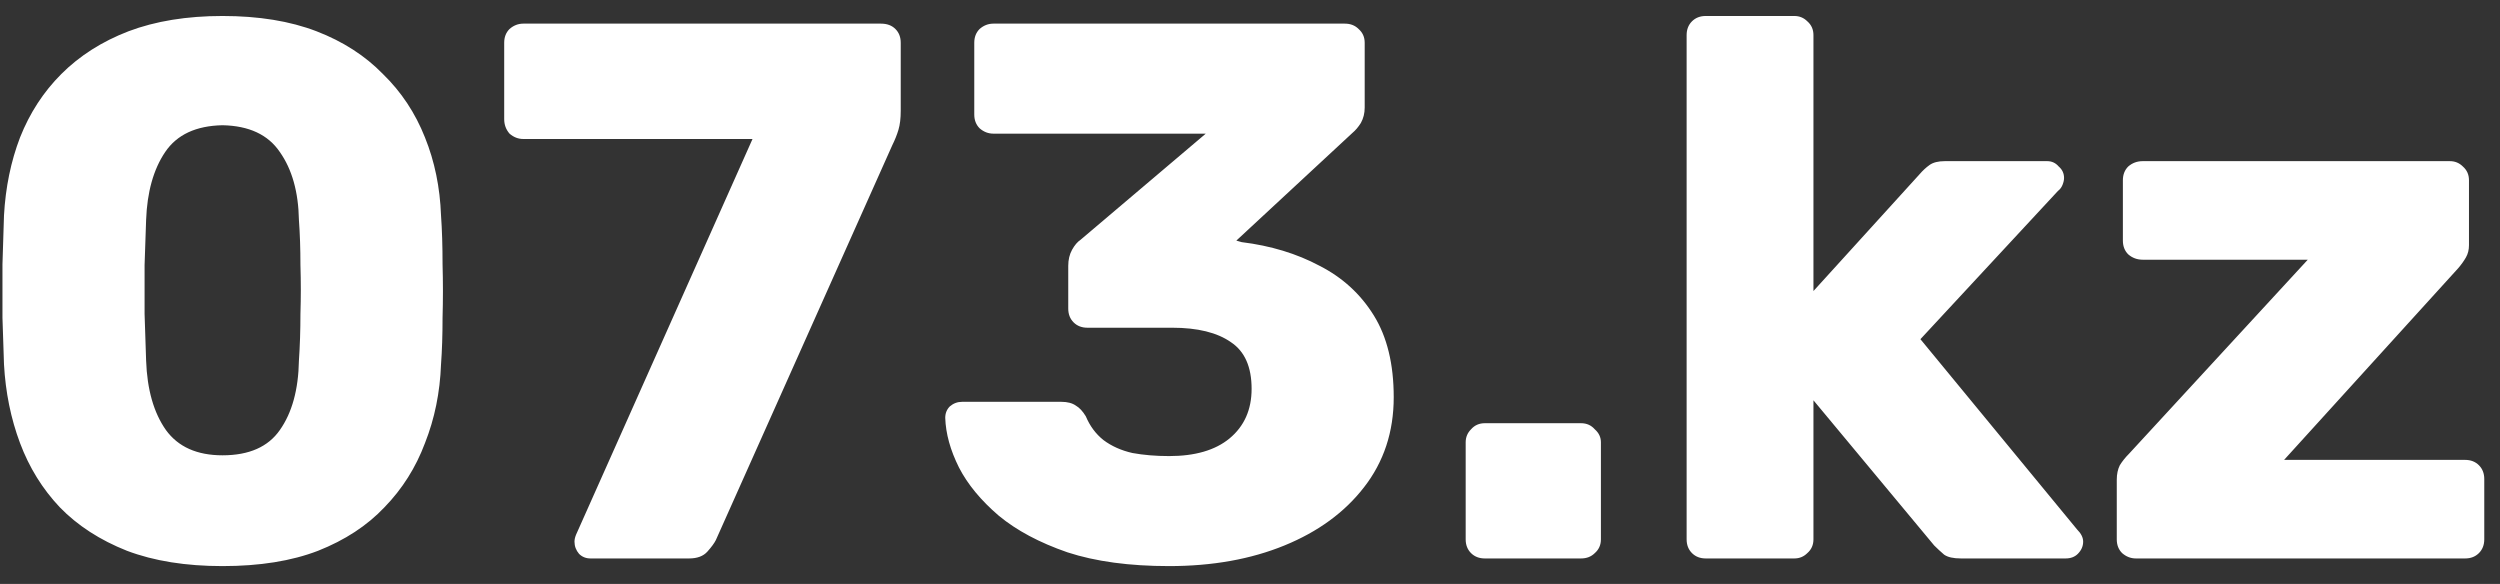 <svg width="137" height="32" viewBox="0 0 137 32" fill="none" xmlns="http://www.w3.org/2000/svg">
<rect x="0" y="0" width="137" height="32" fill="#333333" stroke="none"/>
<path d="M12.194 31.022C10.184 31.022 8.439 30.743 6.96 30.184C5.481 29.598 4.252 28.803 3.276 27.798C2.326 26.793 1.601 25.621 1.098 24.281C0.596 22.941 0.303 21.503 0.219 19.968C0.191 19.215 0.163 18.363 0.135 17.414C0.135 16.437 0.135 15.46 0.135 14.483C0.163 13.479 0.191 12.585 0.219 11.804C0.303 10.269 0.596 8.845 1.098 7.533C1.629 6.193 2.382 5.035 3.359 4.058C4.364 3.053 5.592 2.272 7.044 1.713C8.523 1.155 10.24 0.876 12.194 0.876C14.175 0.876 15.892 1.155 17.344 1.713C18.795 2.272 20.009 3.053 20.986 4.058C21.991 5.035 22.759 6.193 23.289 7.533C23.819 8.845 24.112 10.269 24.168 11.804C24.224 12.585 24.252 13.479 24.252 14.483C24.28 15.46 24.28 16.437 24.252 17.414C24.252 18.363 24.224 19.215 24.168 19.968C24.112 21.503 23.819 22.941 23.289 24.281C22.787 25.621 22.047 26.793 21.07 27.798C20.121 28.803 18.907 29.598 17.427 30.184C15.976 30.743 14.231 31.022 12.194 31.022ZM12.194 24.951C13.645 24.951 14.692 24.49 15.334 23.569C16.004 22.62 16.353 21.35 16.381 19.759C16.436 18.949 16.464 18.098 16.464 17.205C16.492 16.312 16.492 15.418 16.464 14.525C16.464 13.632 16.436 12.809 16.381 12.055C16.353 10.52 16.004 9.278 15.334 8.329C14.692 7.38 13.645 6.891 12.194 6.863C10.742 6.891 9.695 7.38 9.053 8.329C8.411 9.278 8.063 10.52 8.007 12.055C7.979 12.809 7.951 13.632 7.923 14.525C7.923 15.418 7.923 16.312 7.923 17.205C7.951 18.098 7.979 18.949 8.007 19.759C8.063 21.35 8.425 22.62 9.095 23.569C9.765 24.49 10.798 24.951 12.194 24.951ZM32.361 30.603C32.11 30.603 31.901 30.519 31.733 30.352C31.566 30.156 31.482 29.933 31.482 29.682C31.482 29.57 31.51 29.445 31.566 29.305L41.238 7.617H28.677C28.398 7.617 28.147 7.519 27.923 7.324C27.728 7.1 27.63 6.835 27.63 6.528V2.341C27.63 2.034 27.728 1.783 27.923 1.588C28.147 1.392 28.398 1.295 28.677 1.295H48.272C48.607 1.295 48.872 1.392 49.067 1.588C49.263 1.783 49.36 2.034 49.36 2.341V6.068C49.36 6.486 49.319 6.835 49.235 7.114C49.151 7.394 49.039 7.673 48.9 7.952L39.228 29.598C39.144 29.766 38.991 29.975 38.767 30.226C38.544 30.477 38.209 30.603 37.763 30.603H32.361ZM64.067 31.022C61.889 31.022 60.033 30.77 58.498 30.268C56.963 29.738 55.707 29.068 54.73 28.258C53.753 27.421 53.027 26.542 52.553 25.621C52.078 24.672 51.827 23.764 51.799 22.899C51.799 22.648 51.883 22.439 52.05 22.271C52.245 22.104 52.469 22.02 52.72 22.02H58.163C58.498 22.02 58.763 22.09 58.959 22.229C59.154 22.341 59.335 22.536 59.503 22.815C59.726 23.346 60.047 23.778 60.466 24.113C60.912 24.448 61.443 24.686 62.057 24.825C62.671 24.937 63.341 24.993 64.067 24.993C65.49 24.993 66.593 24.672 67.374 24.03C68.184 23.36 68.588 22.453 68.588 21.308C68.588 20.108 68.212 19.256 67.458 18.754C66.704 18.224 65.63 17.959 64.234 17.959H59.587C59.28 17.959 59.028 17.861 58.833 17.666C58.638 17.47 58.54 17.219 58.54 16.912V14.567C58.54 14.232 58.61 13.939 58.749 13.688C58.889 13.437 59.042 13.255 59.21 13.144L66.076 7.324H54.437C54.158 7.324 53.906 7.226 53.683 7.031C53.488 6.835 53.39 6.584 53.39 6.277V2.341C53.39 2.034 53.488 1.783 53.683 1.588C53.906 1.392 54.158 1.295 54.437 1.295H73.697C74.004 1.295 74.255 1.392 74.45 1.588C74.673 1.783 74.785 2.034 74.785 2.341V5.9C74.785 6.207 74.715 6.486 74.576 6.738C74.436 6.961 74.283 7.142 74.115 7.282L67.751 13.185L68.044 13.269C69.635 13.465 71.059 13.897 72.315 14.567C73.571 15.209 74.562 16.116 75.287 17.289C76.013 18.461 76.376 19.954 76.376 21.769C76.376 23.667 75.832 25.314 74.743 26.709C73.683 28.077 72.231 29.138 70.389 29.891C68.547 30.645 66.439 31.022 64.067 31.022ZM81.366 30.603C81.059 30.603 80.808 30.505 80.612 30.31C80.417 30.115 80.319 29.863 80.319 29.556V24.239C80.319 23.96 80.417 23.723 80.612 23.527C80.808 23.304 81.059 23.192 81.366 23.192H86.642C86.949 23.192 87.2 23.304 87.395 23.527C87.618 23.723 87.73 23.96 87.73 24.239V29.556C87.73 29.863 87.618 30.115 87.395 30.31C87.2 30.505 86.949 30.603 86.642 30.603H81.366ZM93.474 30.603C93.167 30.603 92.915 30.505 92.72 30.31C92.525 30.115 92.427 29.863 92.427 29.556V1.923C92.427 1.616 92.525 1.364 92.72 1.169C92.915 0.974 93.167 0.876 93.474 0.876H98.331C98.61 0.876 98.847 0.974 99.042 1.169C99.266 1.364 99.377 1.616 99.377 1.923V15.949L105.197 9.543C105.365 9.347 105.546 9.18 105.741 9.04C105.937 8.901 106.216 8.831 106.579 8.831H112.189C112.441 8.831 112.65 8.929 112.817 9.124C113.013 9.292 113.11 9.501 113.11 9.752C113.11 9.864 113.083 9.989 113.027 10.129C112.971 10.269 112.887 10.38 112.775 10.464L105.239 18.587L113.822 29.012C114.046 29.235 114.157 29.459 114.157 29.682C114.157 29.933 114.059 30.156 113.864 30.352C113.697 30.519 113.473 30.603 113.194 30.603H107.458C107.039 30.603 106.732 30.533 106.537 30.394C106.342 30.226 106.16 30.059 105.993 29.891L99.377 21.936V29.556C99.377 29.863 99.266 30.115 99.042 30.31C98.847 30.505 98.61 30.603 98.331 30.603H93.474ZM117.045 30.603C116.766 30.603 116.515 30.505 116.292 30.31C116.096 30.115 115.999 29.863 115.999 29.556V26.291C115.999 25.983 116.055 25.718 116.166 25.495C116.306 25.272 116.473 25.062 116.669 24.867L126.466 14.232H117.422C117.115 14.232 116.85 14.134 116.627 13.939C116.431 13.744 116.334 13.492 116.334 13.185V9.878C116.334 9.571 116.431 9.32 116.627 9.124C116.85 8.929 117.115 8.831 117.422 8.831H134.254C134.533 8.831 134.77 8.929 134.965 9.124C135.189 9.32 135.3 9.571 135.3 9.878V13.437C135.3 13.688 135.245 13.911 135.133 14.107C135.021 14.302 134.882 14.497 134.714 14.693L125.168 25.202H135.091C135.398 25.202 135.649 25.3 135.845 25.495C136.04 25.69 136.138 25.942 136.138 26.249V29.556C136.138 29.863 136.04 30.115 135.845 30.31C135.649 30.505 135.398 30.603 135.091 30.603H117.045Z" fill="white"/>
</svg>
